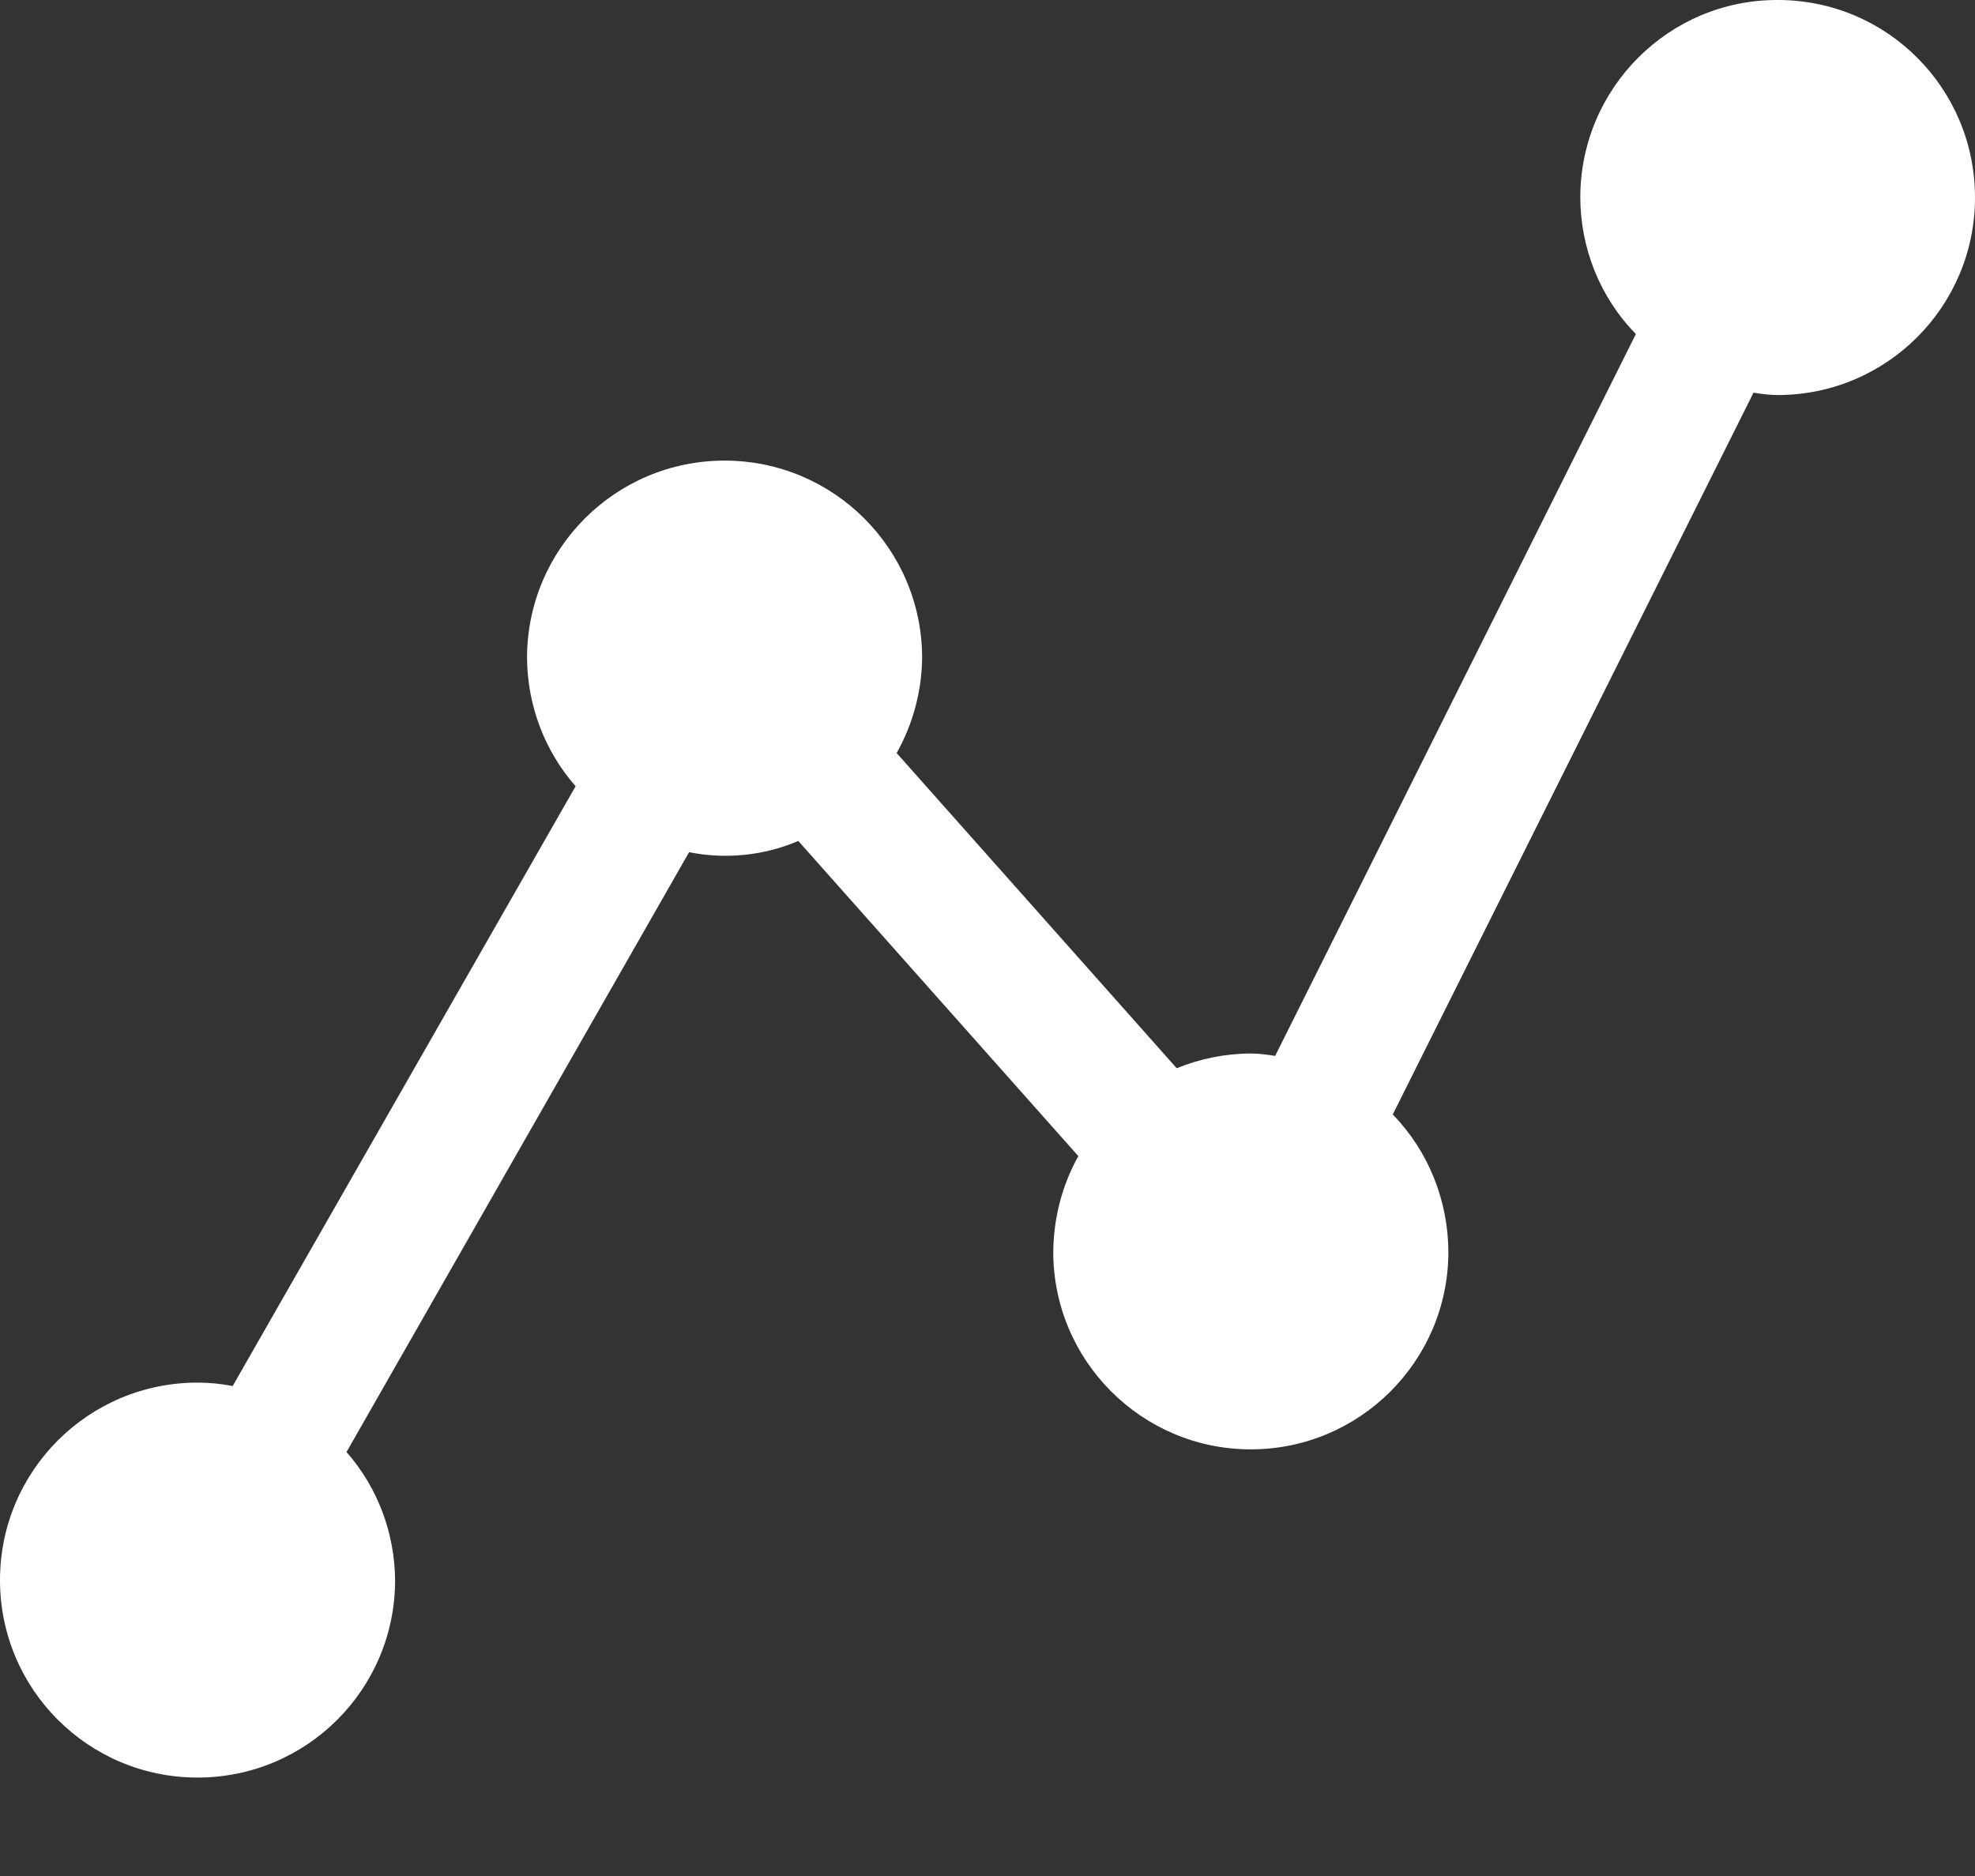 <?xml version="1.0" encoding="UTF-8"?> <svg xmlns="http://www.w3.org/2000/svg" width="20" height="19" viewBox="0 0 20 19" fill="none"><rect x="0" y="0" width="20" height="19" fill="#333333" stroke="none"/> <path d="M18.003 1.27474e-05C16.902 -0.004 16.007 0.891 16.003 1.993C16.003 2.512 16.202 3.012 16.566 3.383L12.913 10.694C12.835 10.682 12.752 10.67 12.67 10.67C12.413 10.67 12.155 10.721 11.916 10.819L9.08 7.627C9.244 7.333 9.334 7.005 9.338 6.665C9.338 5.56 8.443 4.665 7.337 4.665C6.232 4.665 5.337 5.56 5.337 6.665C5.341 7.142 5.513 7.603 5.829 7.963L2.356 14.038C2.239 14.014 2.118 14.003 2 14.003C0.895 14.003 0 14.898 0 16.003C0 17.109 0.895 18.003 2 18.003C3.106 18.003 4.001 17.109 4.001 16.003C3.997 15.527 3.825 15.066 3.509 14.706L6.978 8.631C7.349 8.705 7.736 8.666 8.084 8.517L10.92 11.709C10.756 12.002 10.67 12.335 10.666 12.671C10.662 13.776 11.557 14.675 12.659 14.679C13.764 14.683 14.663 13.788 14.667 12.686C14.667 12.166 14.468 11.662 14.104 11.287L17.757 3.977C17.835 3.989 17.918 4.001 18 4.001C19.105 4.001 20 3.106 20 2C20 0.895 19.109 1.27474e-05 18.003 1.27474e-05Z" fill="white"></path> </svg> 